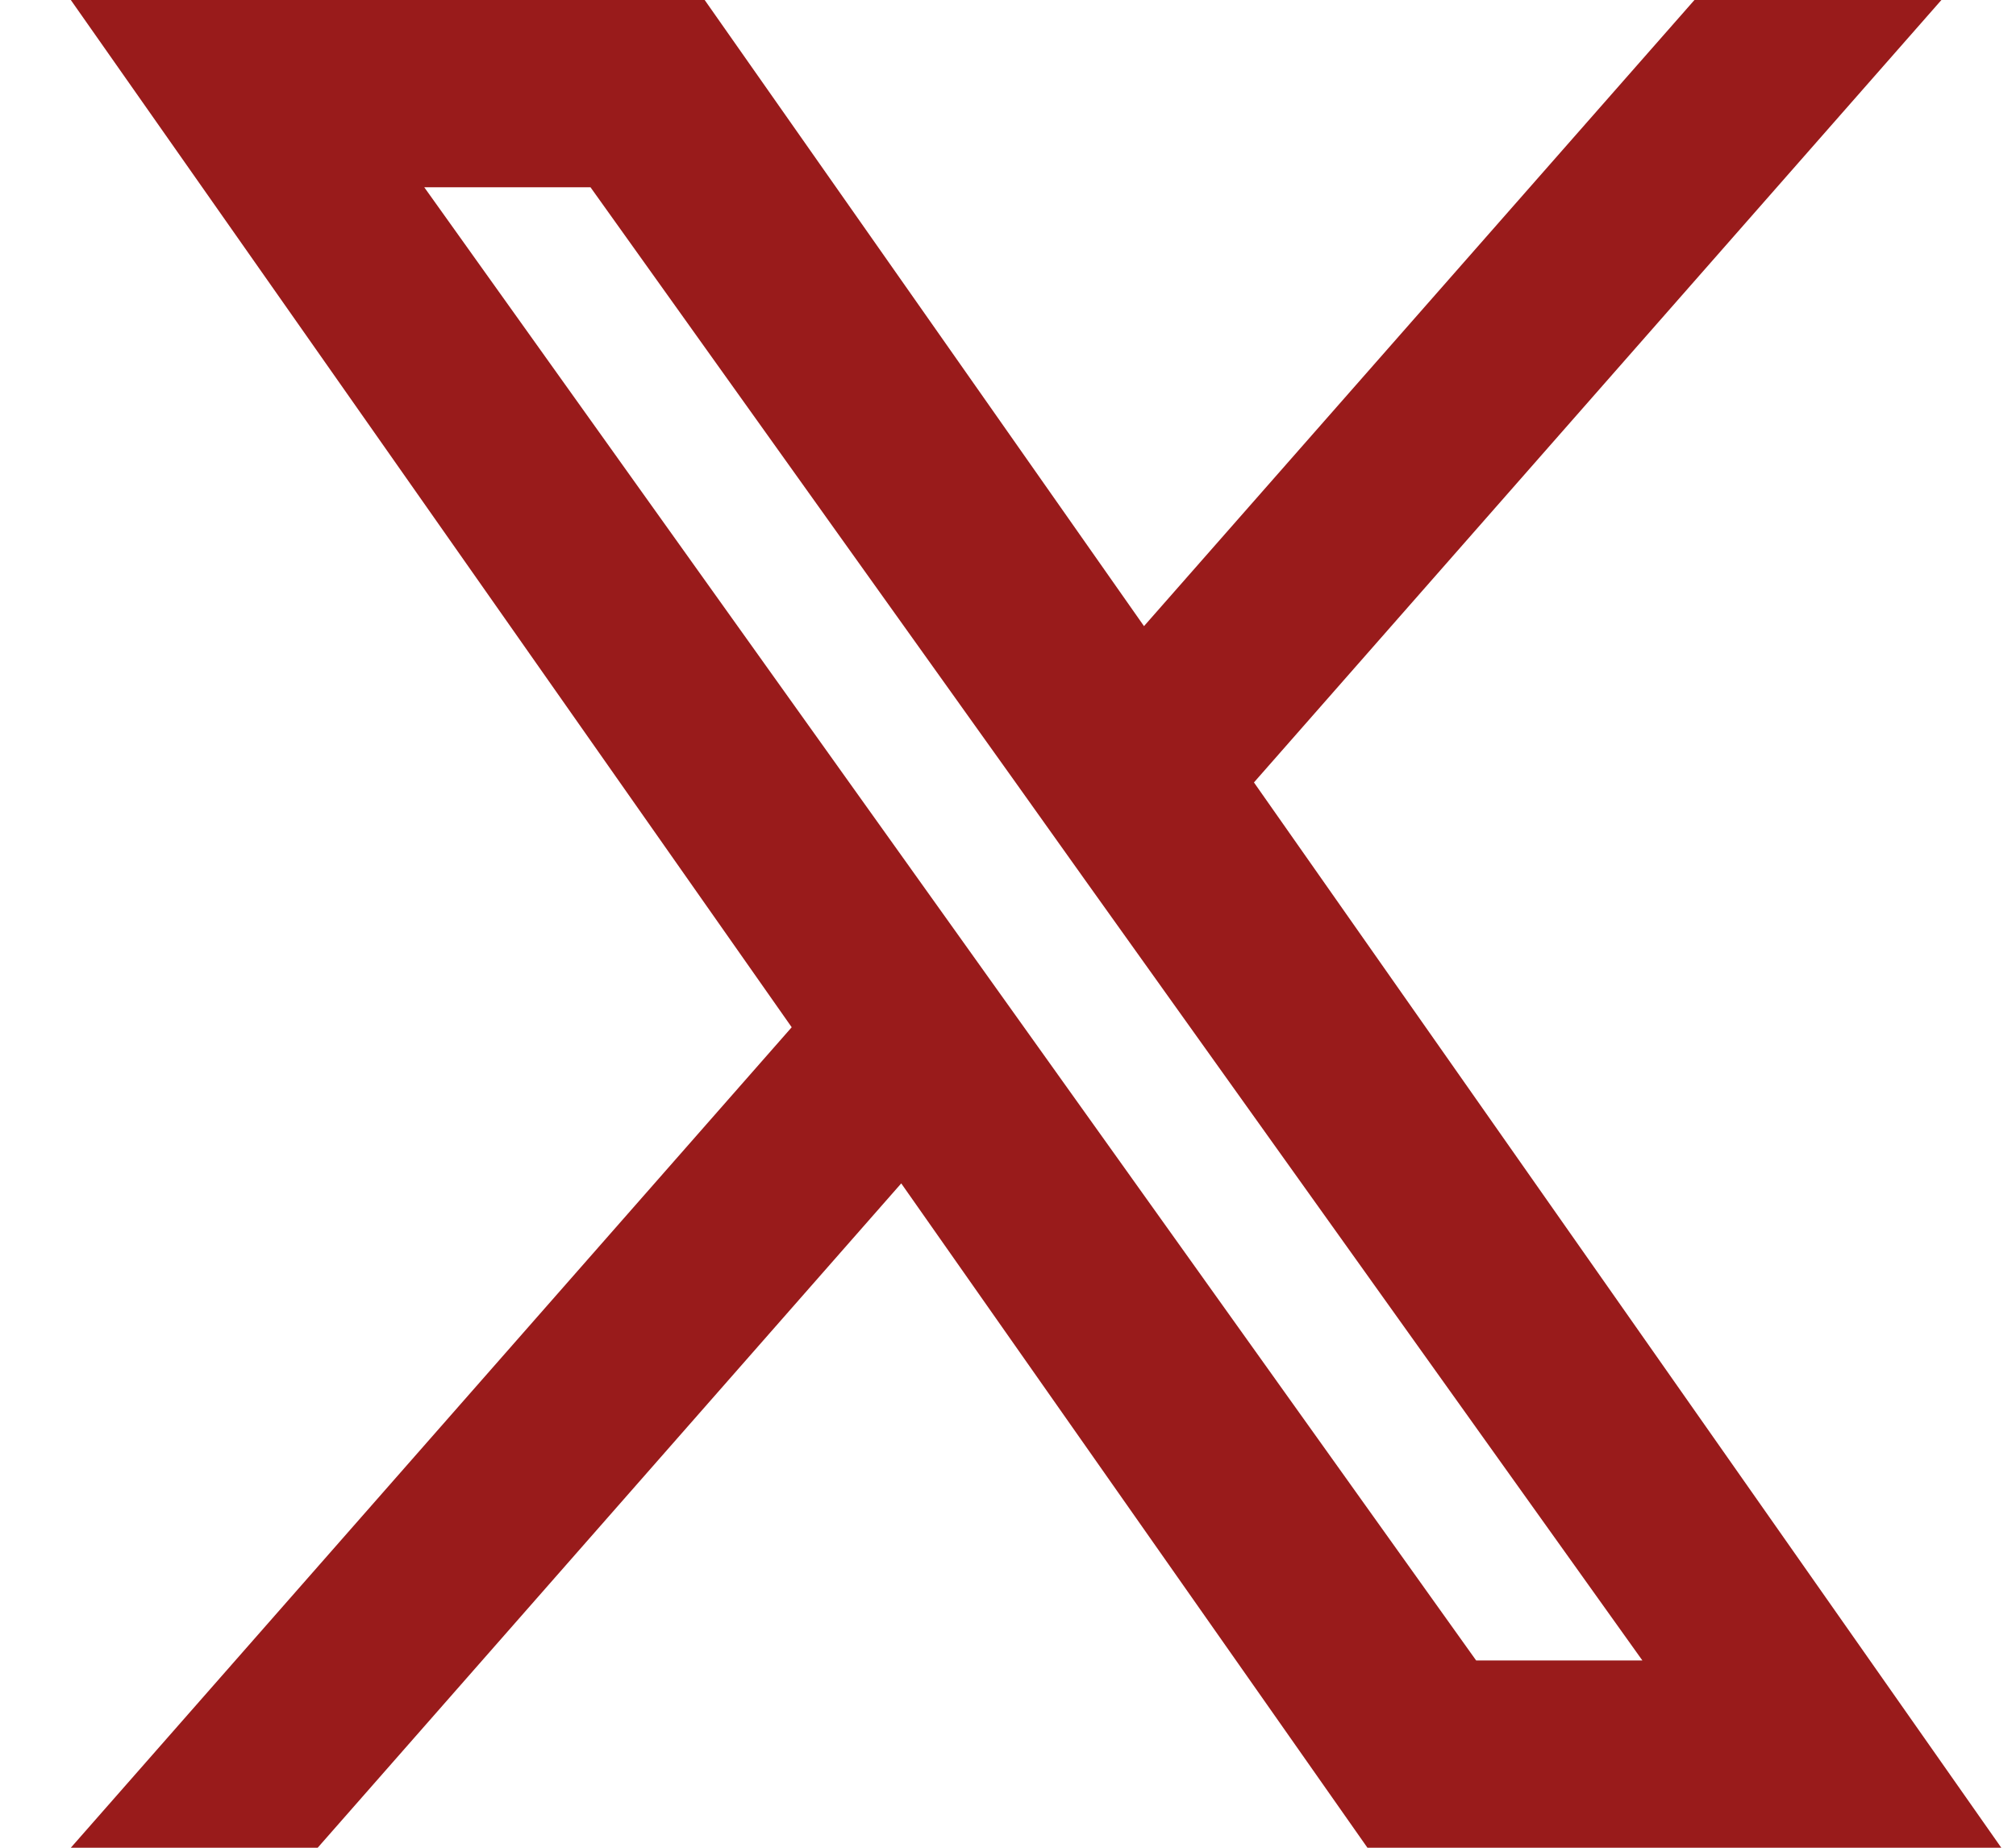 <svg width="24" height="22" viewBox="0 0 24 22" fill="none" xmlns="http://www.w3.org/2000/svg">
  <path fill-rule="evenodd" clip-rule="evenodd" d="M16.279 22L10.729 14.09L3.782 22H0.843L9.425 12.231L0.843 0H8.389L13.619 7.455L20.172 0H23.112L14.928 9.316L23.825 22H16.279ZM19.552 19.77H17.573L5.051 2.23H7.03L12.045 9.253L12.913 10.472L19.552 19.77Z" fill="#991B1B"/>
  </svg>
  